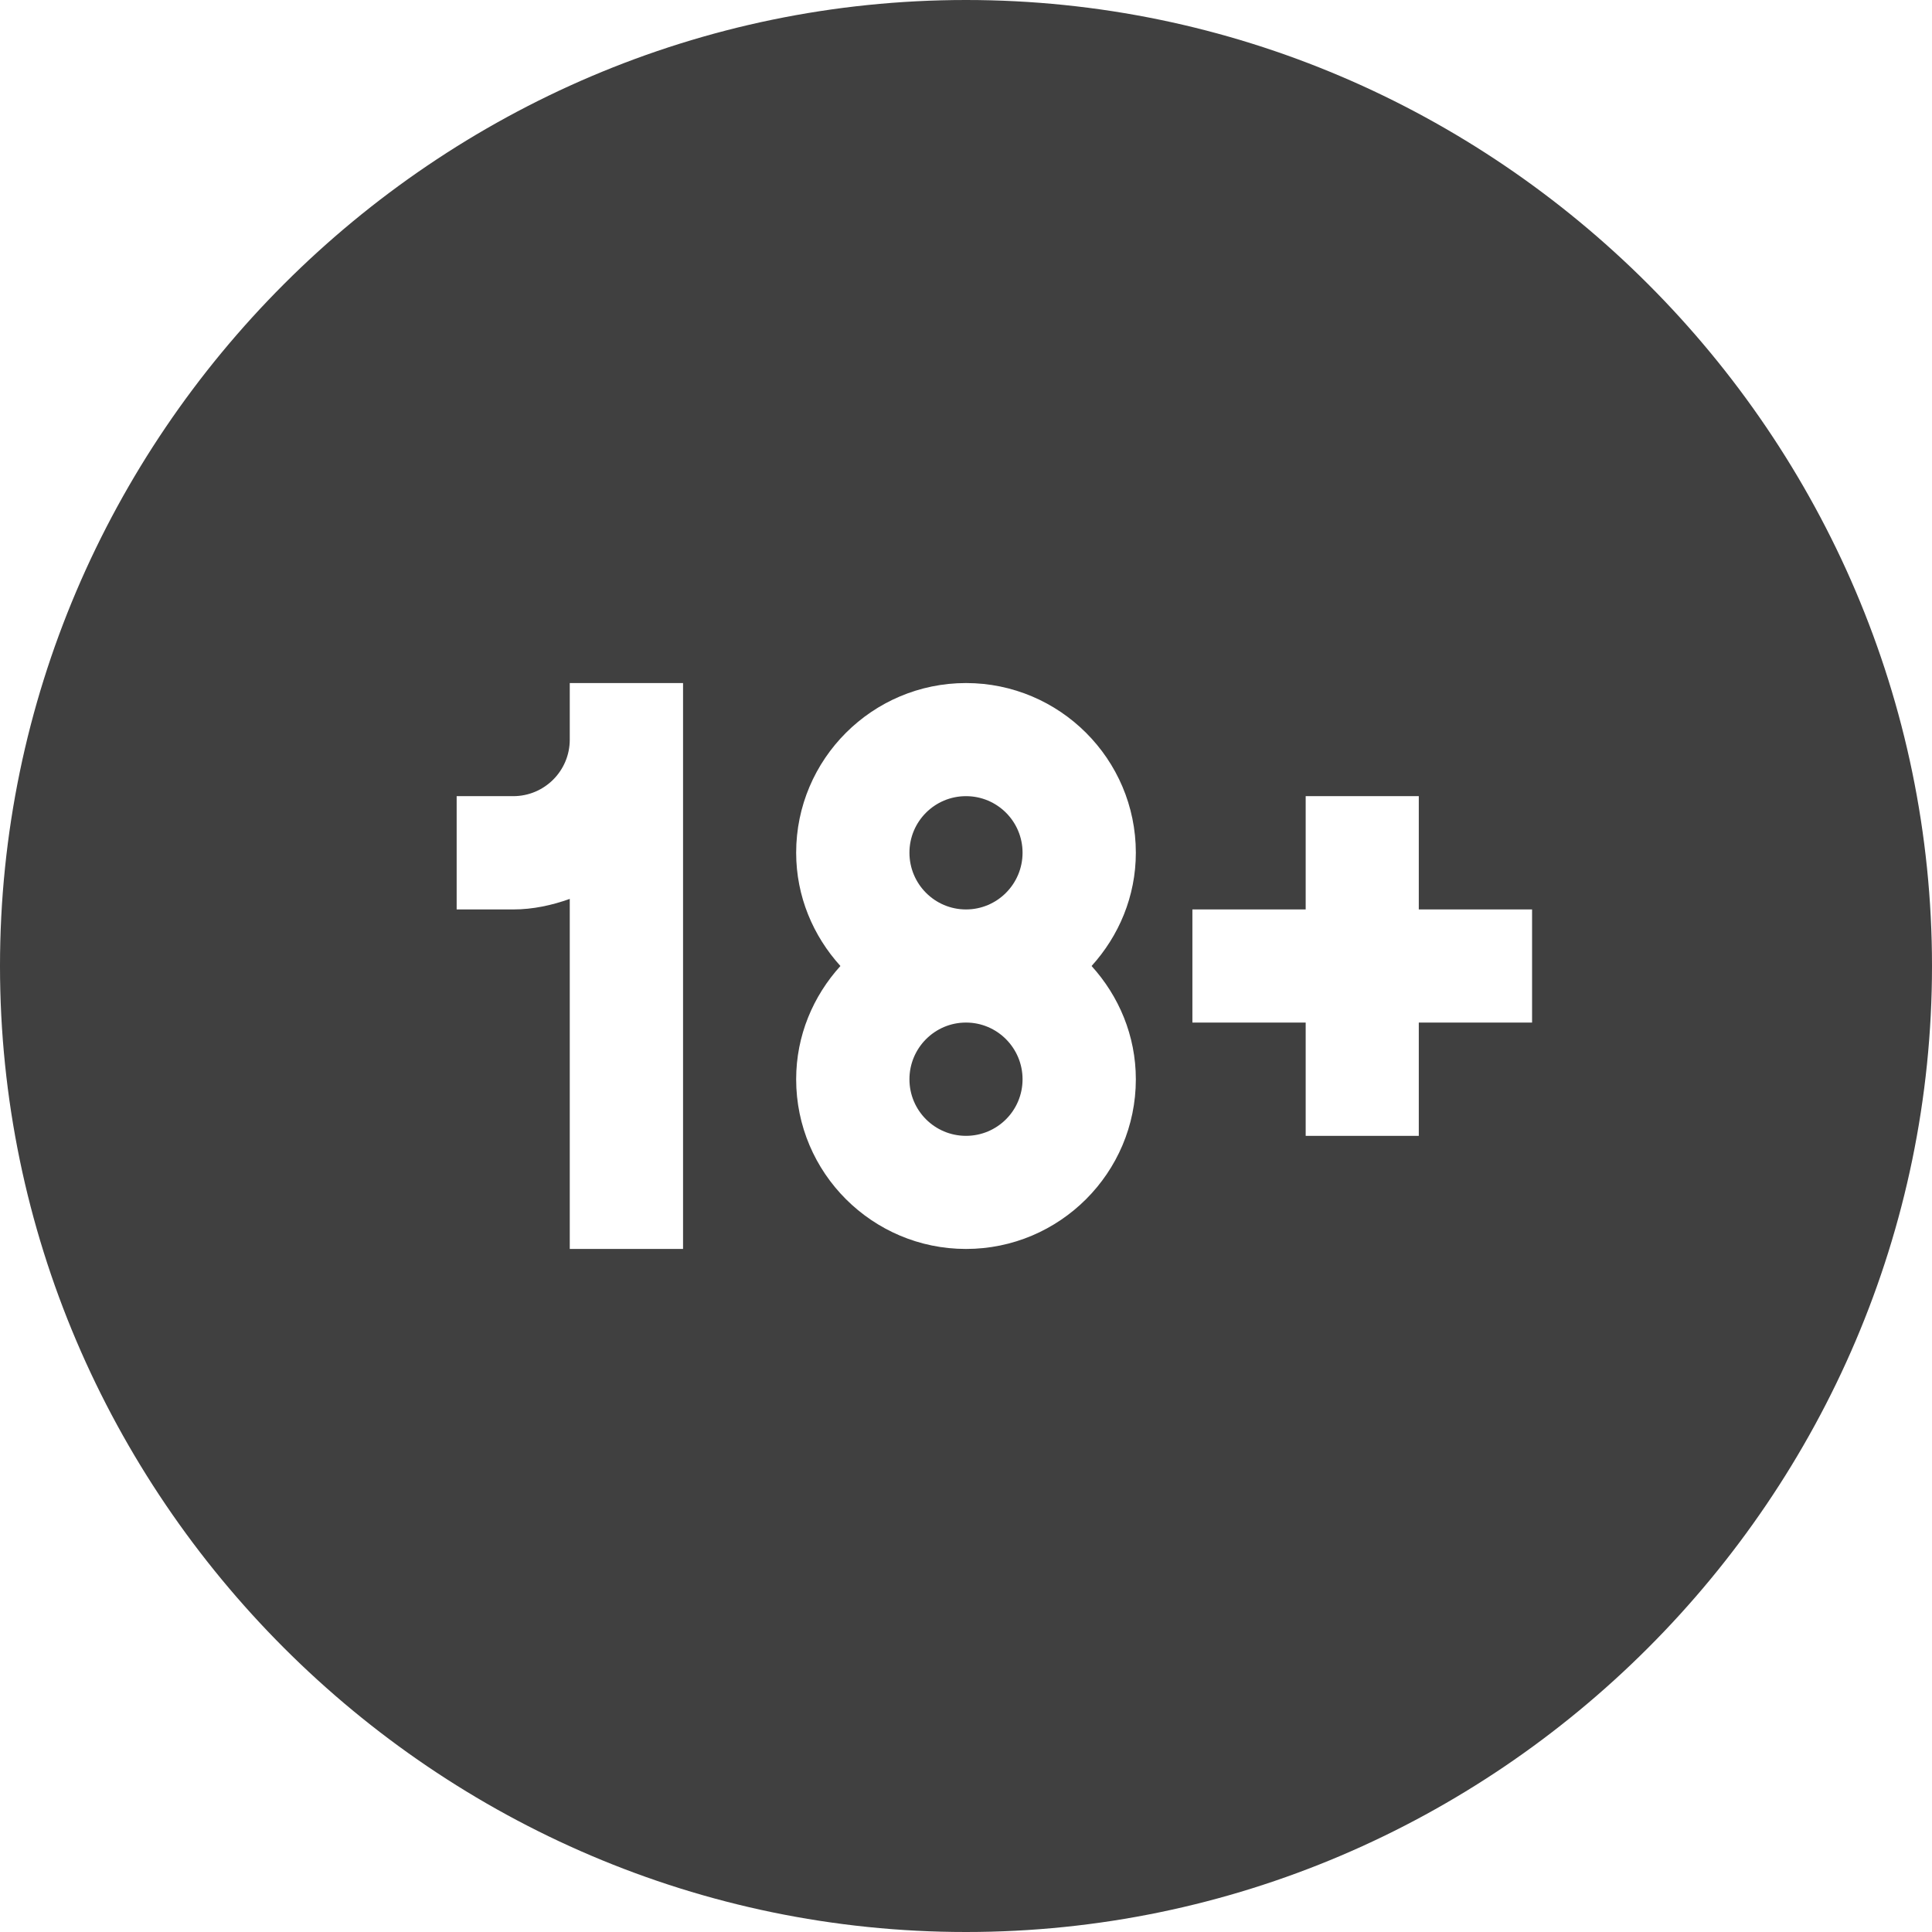 <svg width="11" height="11" viewBox="0 0 11 11" fill="none" xmlns="http://www.w3.org/2000/svg">
<g clip-path="url(#clip0_833_252)">
<path d="M5.5 5.178C5.678 5.178 5.822 5.033 5.822 4.855C5.822 4.677 5.678 4.533 5.5 4.533C5.322 4.533 5.178 4.677 5.178 4.855C5.178 5.033 5.322 5.178 5.5 5.178Z" fill="black" fill-opacity="0.75"/>
<path d="M5.5 6.467C5.678 6.467 5.822 6.323 5.822 6.145C5.822 5.967 5.678 5.822 5.5 5.822C5.322 5.822 5.178 5.967 5.178 6.145C5.178 6.323 5.322 6.467 5.5 6.467Z" fill="black" fill-opacity="0.75"/>
<path d="M5.5 0C2.479 0 0 2.479 0 5.5C0 8.521 2.479 11 5.5 11C8.521 11 11 8.521 11 5.5C11 2.479 8.521 0 5.5 0ZM3.889 4.211V7.111H3.244V5.118C3.143 5.154 3.035 5.178 2.922 5.178H2.6V4.533H2.922C3.1 4.533 3.244 4.389 3.244 4.211V3.889H3.889V4.211ZM6.467 6.145C6.467 6.678 6.033 7.111 5.5 7.111C4.967 7.111 4.533 6.678 4.533 6.145C4.533 5.896 4.63 5.671 4.785 5.5C4.63 5.329 4.533 5.104 4.533 4.855C4.533 4.322 4.967 3.889 5.5 3.889C6.033 3.889 6.467 4.322 6.467 4.855C6.467 5.104 6.37 5.329 6.215 5.5C6.37 5.671 6.467 5.896 6.467 6.145ZM8.723 5.822H8.078V6.467H7.434V5.822H6.789V5.178H7.434V4.533H8.078V5.178H8.723V5.822Z" fill="black" fill-opacity="0.75"/>
</g>
<defs>
<clipPath id="clip0_833_252">
<rect width="11" height="11" fill="white"/>
</clipPath>
</defs>
</svg>
